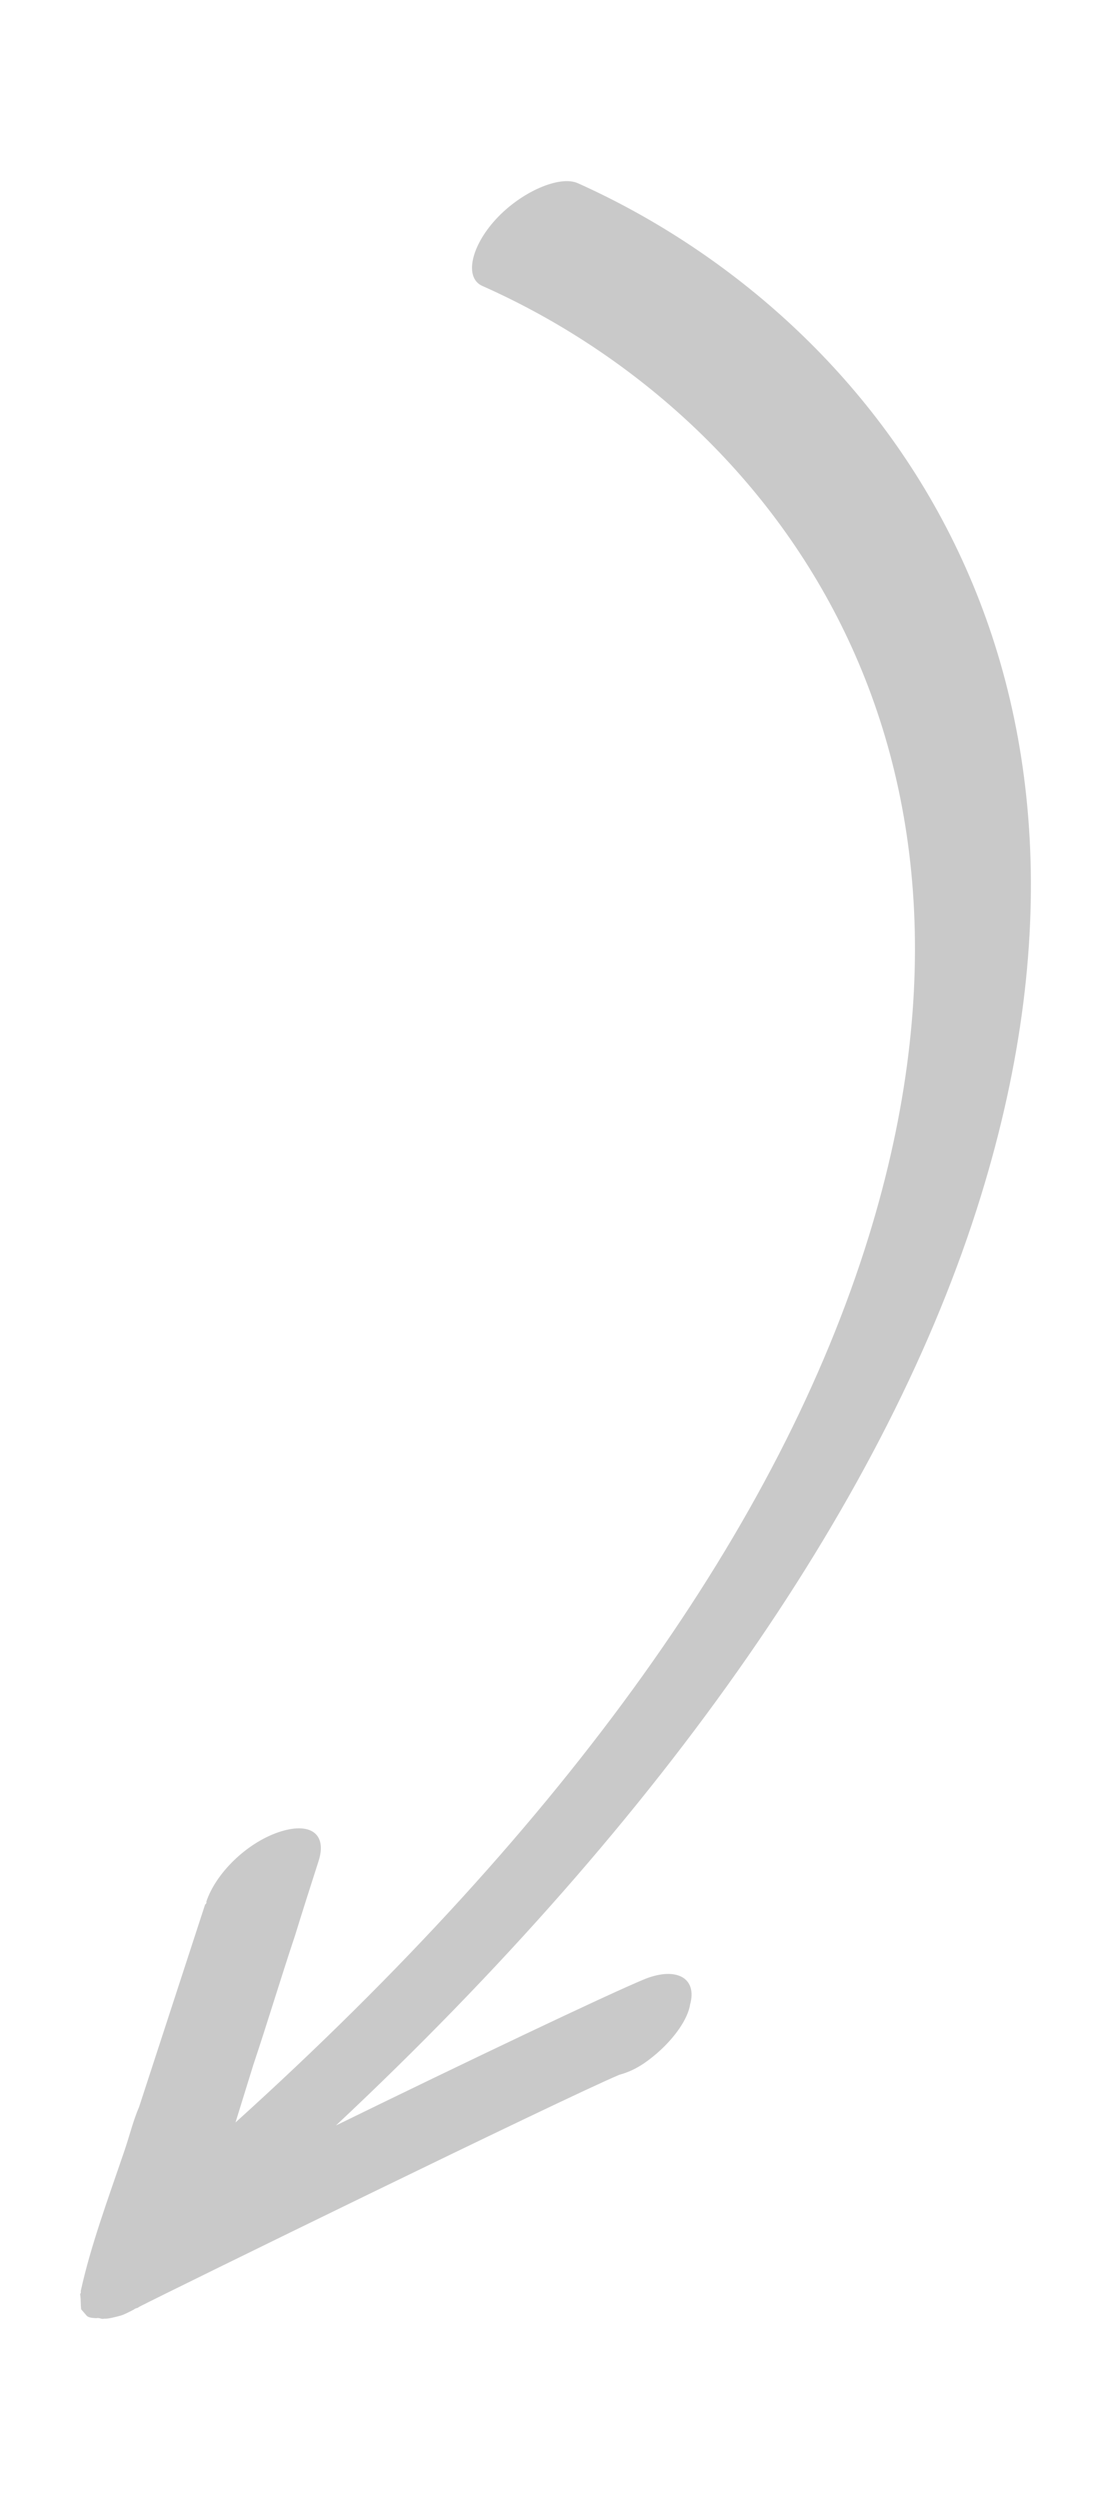 <?xml version="1.0" encoding="UTF-8"?> <svg xmlns="http://www.w3.org/2000/svg" viewBox="0 0 32.00 72.00" data-guides="{&quot;vertical&quot;:[],&quot;horizontal&quot;:[]}"><defs></defs><path fill="rgb(201, 201, 201)" stroke="none" fill-opacity="1" stroke-width="1" stroke-opacity="1" id="tSvg8947aee1e6" title="Path 1" d="M18.927 59.13C19.422 58.701 19.813 58.151 19.878 57.725C20.086 56.964 19.482 56.641 18.591 56.989C17.55 57.414 13.331 59.426 9.676 61.214C19.188 52.295 25.598 43.047 28.247 34.463C33.068 18.87 24.97 9.013 16.643 5.276C16.117 5.043 15.014 5.522 14.287 6.31C13.56 7.098 13.368 8.004 13.894 8.236C21.81 11.748 29.525 21.038 25.02 35.617C22.452 43.919 16.328 52.497 6.783 61.127C6.955 60.574 7.126 60.02 7.297 59.467C7.72 58.202 8.081 56.991 8.503 55.727C8.701 55.079 8.936 54.348 9.17 53.617C9.44 52.801 8.923 52.455 8.006 52.773C7.089 53.091 6.212 53.956 5.942 54.771C5.942 54.771 5.968 54.801 5.906 54.855C5.273 56.795 4.64 58.735 4.008 60.675C3.829 61.094 3.738 61.49 3.585 61.939C3.126 63.288 2.606 64.69 2.324 65.992C2.35 66.022 2.288 66.076 2.314 66.106C2.33 66.25 2.321 66.364 2.337 66.508C2.39 66.569 2.442 66.629 2.494 66.69C2.546 66.75 2.661 66.757 2.775 66.764C2.863 66.741 2.916 66.801 3.004 66.778C3.118 66.784 3.294 66.738 3.47 66.691C3.559 66.668 3.709 66.591 3.859 66.513C3.921 66.46 3.947 66.49 4.009 66.436C4.909 65.974 16.173 60.456 17.84 59.753C18.281 59.636 18.617 59.398 18.927 59.13Z"></path></svg> 